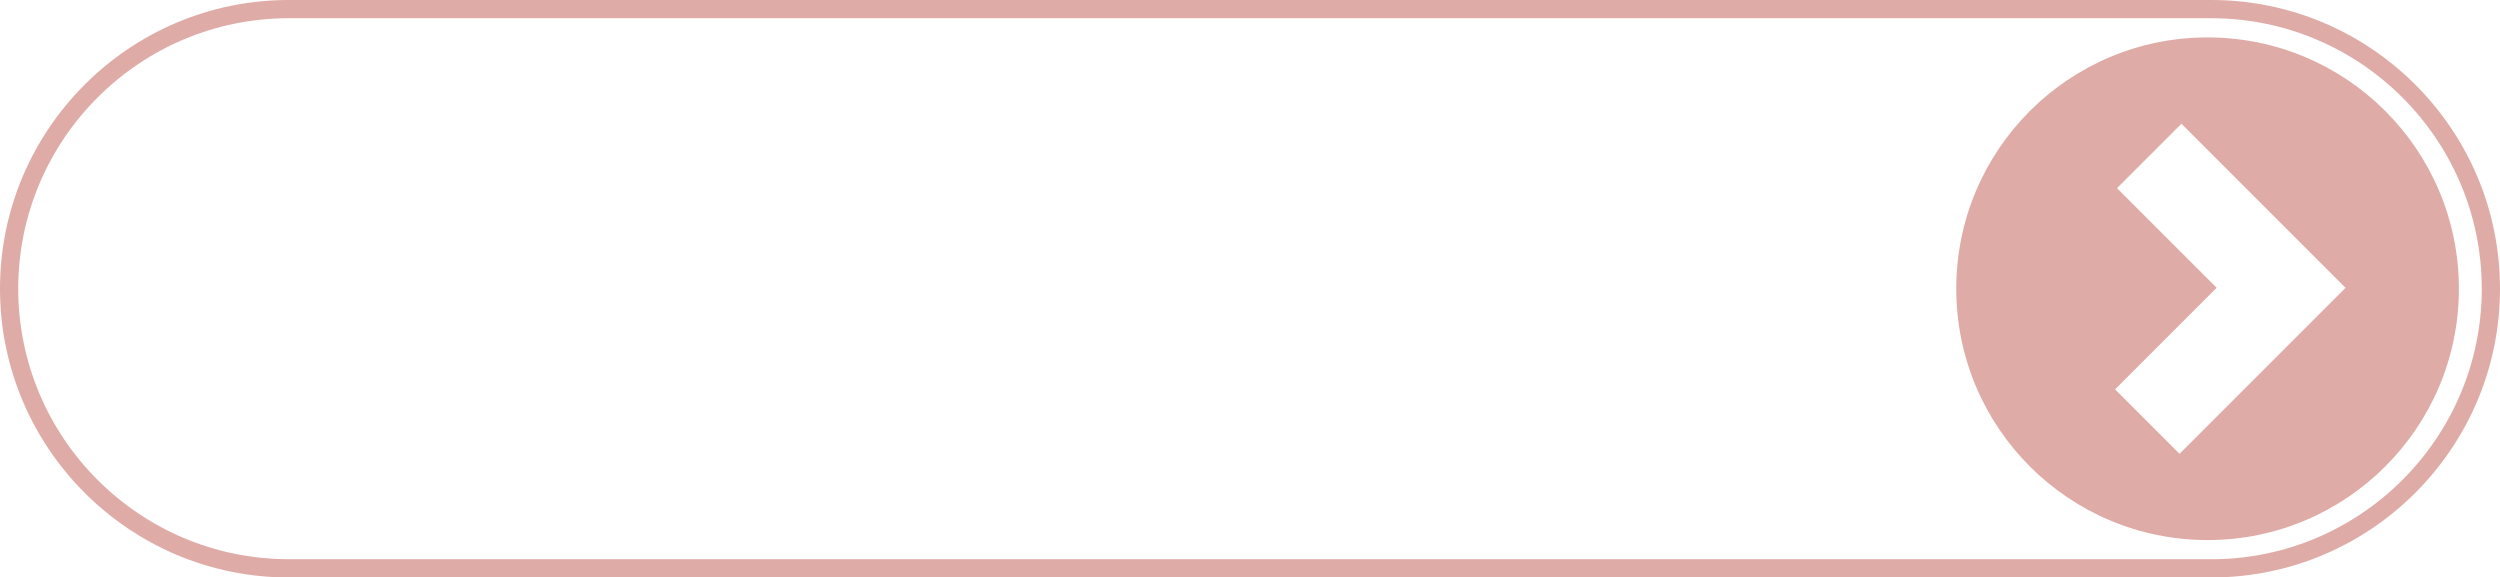 <?xml version="1.0" encoding="UTF-8" standalone="no"?><svg xmlns="http://www.w3.org/2000/svg" xmlns:xlink="http://www.w3.org/1999/xlink" fill="#000000" height="126.7" preserveAspectRatio="xMidYMid meet" version="1" viewBox="0.0 0.0 548.6 126.7" width="548.6" zoomAndPan="magnify"><g id="change1_1"><path d="m484.43,8.21c-30.46,0-55.15,24.69-55.15,55.15s24.69,55.15,55.15,55.15,55.15-24.69,55.15-55.15-24.69-55.15-55.15-55.15Zm-6.16,91.37l-14.14-14.14,22.29-22.29-21.87-21.86,14.14-14.14,36.01,36.01-36.43,36.43Z" fill="#dfaba6"/></g><g id="change1_2"><path d="m485.24,0H63.36C28.42,0,0,28.42,0,63.36s28.42,63.36,63.36,63.36h421.88c34.93,0,63.36-28.42,63.36-63.36S520.17,0,485.24,0Zm0,122.71H63.36c-32.73,0-59.36-26.63-59.36-59.36S30.63,4,63.36,4h421.88c32.73,0,59.36,26.63,59.36,59.36s-26.63,59.36-59.36,59.36Z" fill="#dfaba6"/></g></svg>